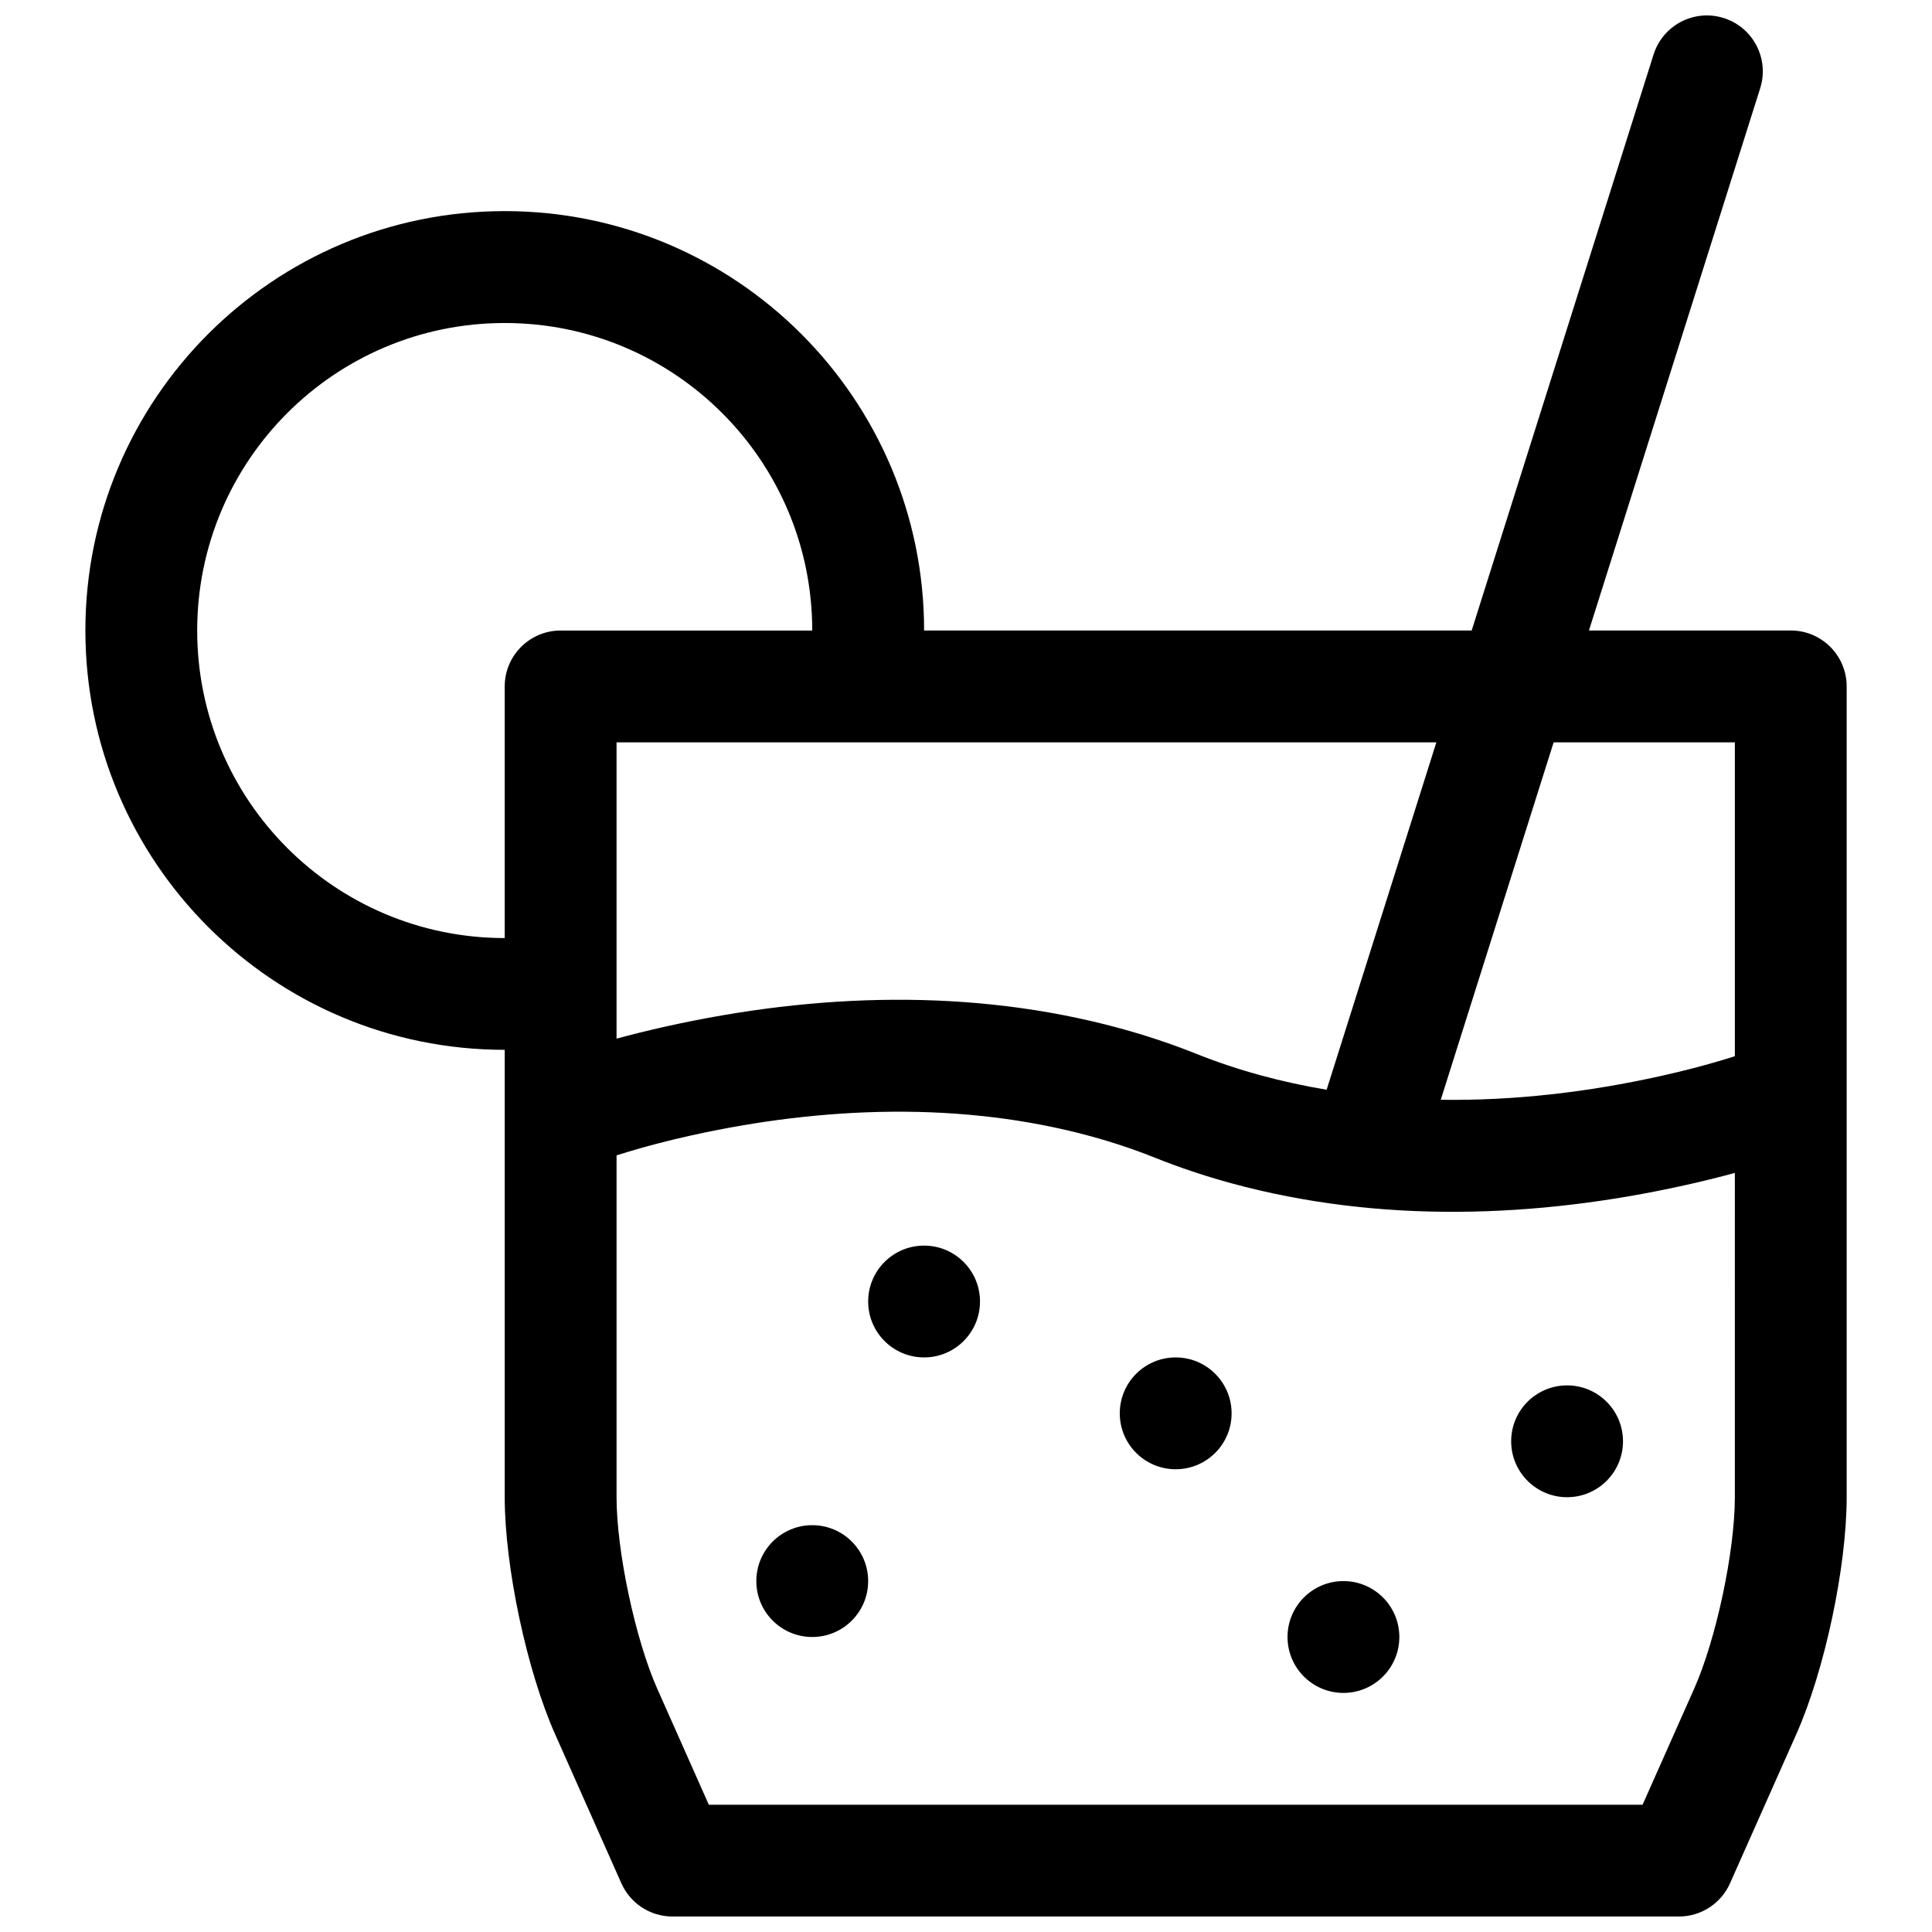 <?xml version="1.0" encoding="UTF-8"?>
<!-- Uploaded to: SVG Repo, www.svgrepo.com, Generator: SVG Repo Mixer Tools -->
<svg width="800px" height="800px" version="1.1" viewBox="144 144 512 512" xmlns="http://www.w3.org/2000/svg">
 <defs>
  <clipPath id="a">
   <path d="m166 148.09h468v503.81h-468z"/>
  </clipPath>
 </defs>
 <g clip-path="url(#a)">
  <path d="m388.89 311.09h145.12l48.203-152.64c2.465-7.805 10.789-12.133 18.59-9.668 7.805 2.465 12.133 10.789 9.668 18.594l-45.383 143.71h53.48c8.184 0 14.82 6.637 14.82 14.82v214.88c0 18.453-5.812 45.836-13.332 62.75l-17.582 39.559c-2.379 5.352-7.688 8.801-13.543 8.801h-266.72c-5.856 0-11.16-3.449-13.539-8.801l-17.582-39.559c-7.492-16.852-13.332-44.363-13.332-62.75v-118.57c-61.379 0-111.13-49.758-111.13-111.14 0-61.375 49.754-111.13 111.13-111.13s111.14 49.758 111.14 111.13zm166.84 29.637-29.914 94.73c19.438 0.277 39.105-2.035 58.258-6.293 6.121-1.359 11.641-2.812 16.449-4.254 1.266-0.383 2.344-0.719 3.231-1.004v-83.18zm-31.078 0h-217.26v78.527c3.856-1.051 8.293-2.16 13.25-3.262 39.426-8.762 80.895-10.191 120.2 0.531 6.902 1.883 13.652 4.133 20.23 6.762 5.512 2.207 11.191 4.098 17.02 5.688 5.754 1.57 11.586 2.836 17.48 3.82zm79.102 114.11c-3.856 1.055-8.293 2.16-13.25 3.262-39.426 8.762-80.895 10.191-120.2-0.527-6.906-1.883-13.652-4.133-20.23-6.766-5.516-2.203-11.191-4.098-17.02-5.688-33.984-9.27-70.852-7.996-105.98-0.191-6.121 1.359-11.641 2.812-16.449 4.258-1.266 0.379-2.348 0.715-3.231 1v90.613c0 14.238 4.969 37.648 10.777 50.715l13.672 30.758h247.46l13.672-30.758c5.836-13.129 10.777-36.41 10.777-50.715zm-244.5-143.74c0-45.008-36.488-81.496-81.5-81.496s-81.496 36.488-81.496 81.496c0 45.012 36.484 81.5 81.496 81.5v-66.68c0-8.184 6.637-14.82 14.82-14.82zm96.316 222.27c8.184 0 14.816-6.633 14.816-14.816 0-8.184-6.633-14.82-14.816-14.82s-14.82 6.637-14.82 14.82c0 8.184 6.637 14.816 14.82 14.816zm44.453 59.273c8.184 0 14.816-6.637 14.816-14.82s-6.633-14.816-14.816-14.816c-8.184 0-14.816 6.633-14.816 14.816s6.633 14.82 14.816 14.82zm59.273-51.863c8.184 0 14.816-6.637 14.816-14.82 0-8.184-6.633-14.816-14.816-14.816-8.184 0-14.82 6.633-14.82 14.816 0 8.184 6.637 14.82 14.82 14.82zm-200.04 37.043c8.184 0 14.816-6.633 14.816-14.816s-6.633-14.816-14.816-14.816-14.82 6.633-14.82 14.816 6.637 14.816 14.82 14.816zm29.637-74.09c8.184 0 14.816-6.633 14.816-14.816s-6.633-14.816-14.816-14.816c-8.184 0-14.82 6.633-14.82 14.816s6.637 14.816 14.82 14.816z" fill-rule="evenodd"/>
 </g>
</svg>